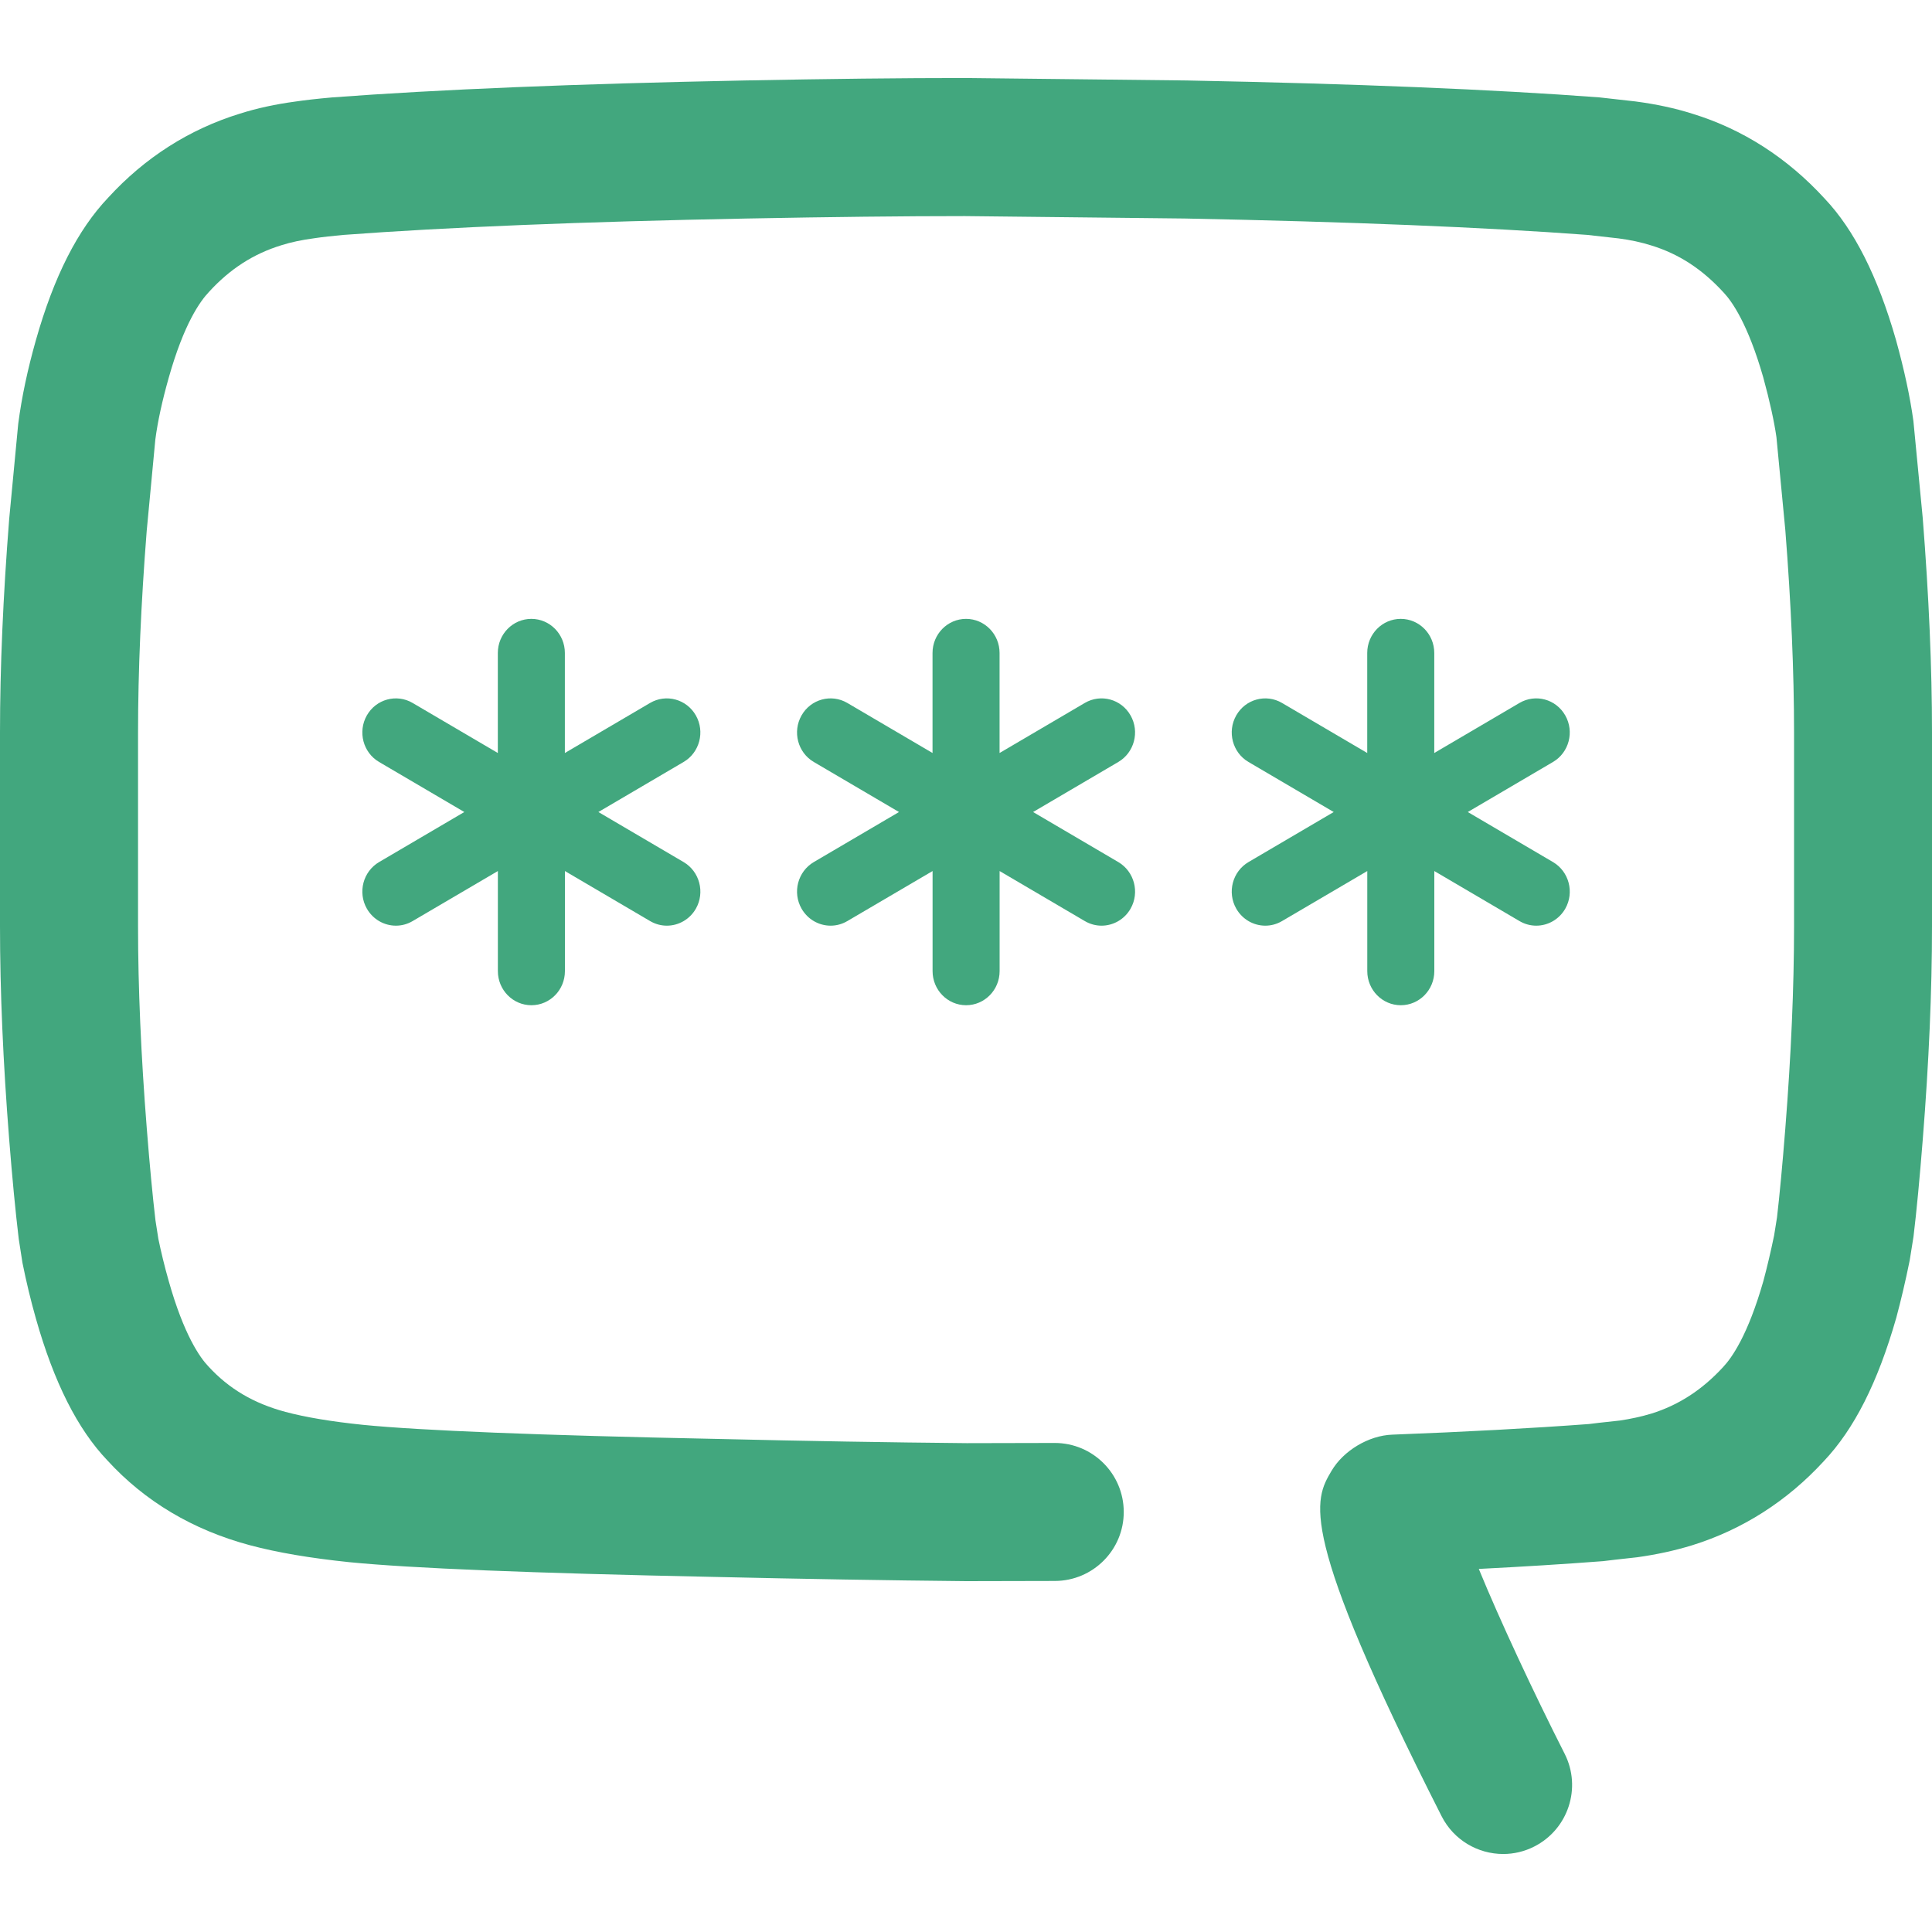 <?xml version="1.0" encoding="iso-8859-1"?>
<!-- Generator: Adobe Illustrator 19.2.1, SVG Export Plug-In . SVG Version: 6.00 Build 0)  -->
<svg version="1.1" id="Layer_1" xmlns="http://www.w3.org/2000/svg" xmlns:xlink="http://www.w3.org/1999/xlink" x="0px" y="0px"
	 viewBox="0 0 40 40" style="enable-background:new 0 0 40 40;" xml:space="preserve">
<path style="fill:#42A77E;" d="M31.122,38.385c-0.521,0-1.023-0.286-1.275-0.782c-3.002-5.921-2.636-6.546-2.28-7.149
	c0.246-0.42,0.769-0.733,1.256-0.751c1.521-0.058,2.891-0.132,4.076-0.22c0.047-0.008,0.288-0.035,0.643-0.073
	c0.209-0.031,0.445-0.081,0.651-0.144c0.561-0.175,1.047-0.49,1.479-0.959c0.184-0.195,0.516-0.663,0.837-1.785
	c0.078-0.291,0.154-0.614,0.222-0.942l0.06-0.375c0.052-0.446,0.112-1.08,0.172-1.841c0.12-1.52,0.181-2.927,0.181-4.184v-4.017
	c0-1.254-0.061-2.664-0.181-4.189l-0.184-1.925c-0.045-0.314-0.139-0.749-0.272-1.233c-0.318-1.111-0.65-1.578-0.819-1.757
	c-0.447-0.489-0.931-0.802-1.496-0.976c-0.21-0.067-0.435-0.115-0.681-0.147l-0.652-0.073c-2.101-0.157-4.917-0.272-8.33-0.339
	l-4.551-0.05c-1.276,0-2.782,0.017-4.502,0.05C12.06,4.589,9.245,4.704,7.107,4.864C6.88,4.885,6.678,4.907,6.518,4.931
	C6.246,4.967,6.021,5.015,5.824,5.078C5.245,5.256,4.761,5.569,4.33,6.04C4.141,6.238,3.808,6.705,3.493,7.822
	C3.359,8.295,3.265,8.724,3.216,9.1l-0.179,1.896c-0.118,1.499-0.179,2.908-0.179,4.167v4.017c0,1.261,0.061,2.669,0.181,4.185
	c0.06,0.761,0.12,1.394,0.18,1.903l0.06,0.383c0.053,0.257,0.127,0.567,0.214,0.871c0.316,1.12,0.649,1.587,0.819,1.765
	c0.428,0.468,0.945,0.77,1.599,0.945c0.415,0.111,0.956,0.201,1.607,0.268c1.19,0.118,3.652,0.217,7.312,0.291
	c1.854,0.044,3.582,0.073,5.185,0.088l1.819-0.004c0.001,0,0.002,0,0.003,0c0.788,0,1.427,0.638,1.429,1.426
	c0.002,0.789-0.637,1.429-1.426,1.431l-1.836,0.004c-1.632-0.016-3.372-0.045-5.237-0.088c-3.782-0.078-6.249-0.178-7.536-0.305
	c-0.817-0.085-1.488-0.199-2.058-0.351c-1.18-0.316-2.173-0.907-2.95-1.756c-0.616-0.646-1.105-1.613-1.479-2.934
	c-0.107-0.376-0.2-0.763-0.279-1.157l-0.077-0.494c-0.07-0.586-0.134-1.256-0.198-2.062C0.064,21.999,0,20.515,0,19.179v-4.017
	c0-1.333,0.064-2.818,0.19-4.414l0.187-1.971c0.074-0.564,0.195-1.13,0.366-1.734C1.117,5.723,1.608,4.756,2.242,4.09
	c0.754-0.824,1.678-1.416,2.728-1.738c0.345-0.11,0.736-0.195,1.15-0.25c0.179-0.027,0.439-0.057,0.755-0.085
	c2.209-0.166,5.077-0.283,8.543-0.351c1.741-0.034,3.266-0.051,4.573-0.051l4.579,0.051c3.477,0.067,6.347,0.185,8.541,0.35
	l0.748,0.084c0.434,0.057,0.827,0.142,1.185,0.256c1.037,0.319,1.96,0.911,2.733,1.755c0.611,0.645,1.1,1.61,1.478,2.93
	c0.173,0.626,0.29,1.171,0.36,1.676l0.193,2.007C39.936,12.348,40,13.833,40,15.162v4.017c0,1.332-0.064,2.816-0.191,4.41
	c-0.064,0.806-0.127,1.477-0.192,2.014l-0.079,0.494c-0.09,0.442-0.179,0.817-0.277,1.184c-0.384,1.344-0.873,2.308-1.502,2.972
	c-0.755,0.822-1.677,1.414-2.724,1.74c-0.358,0.11-0.739,0.193-1.143,0.249c-0.369,0.04-0.588,0.065-0.703,0.08
	c-0.812,0.062-1.666,0.115-2.572,0.161c0.433,1.056,1.131,2.552,1.777,3.826c0.357,0.704,0.075,1.563-0.628,1.921
	C31.56,38.335,31.34,38.385,31.122,38.385z"/>
<path style="fill:#42A77E;" d="M14.153,17.848l-1.764-1.036l1.764-1.036c0.332-0.195,0.446-0.627,0.254-0.964
	s-0.616-0.453-0.948-0.258l-1.764,1.036v-2.071c0-0.39-0.311-0.706-0.694-0.706c-0.383,0-0.694,0.316-0.694,0.706v2.071
	l-1.764-1.036c-0.332-0.195-0.757-0.079-0.948,0.258c-0.192,0.338-0.078,0.77,0.254,0.964l1.764,1.036l-1.764,1.036
	c-0.332,0.195-0.446,0.627-0.254,0.964c0.129,0.226,0.362,0.353,0.602,0.353c0.118,0,0.237-0.031,0.346-0.095l1.765-1.036v2.072
	c0,0.39,0.311,0.706,0.694,0.706c0.384,0,0.694-0.316,0.694-0.706v-2.072l1.764,1.036c0.109,0.064,0.229,0.095,0.346,0.095
	c0.24,0,0.473-0.127,0.602-0.353C14.599,18.475,14.485,18.043,14.153,17.848z"/>
<path style="fill:#42A77E;" d="M23.153,17.848l-1.764-1.036l1.764-1.036c0.332-0.195,0.446-0.627,0.254-0.964
	c-0.192-0.338-0.616-0.453-0.948-0.258l-1.764,1.036v-2.071c0-0.39-0.311-0.706-0.694-0.706c-0.383,0-0.694,0.316-0.694,0.706v2.071
	l-1.764-1.036c-0.332-0.195-0.757-0.079-0.948,0.258c-0.192,0.338-0.078,0.77,0.254,0.964l1.764,1.036l-1.764,1.036
	c-0.332,0.195-0.446,0.627-0.254,0.964c0.129,0.226,0.362,0.353,0.602,0.353c0.118,0,0.237-0.031,0.346-0.095l1.765-1.036v2.072
	c0,0.39,0.311,0.706,0.694,0.706s0.694-0.316,0.694-0.706v-2.072l1.764,1.036c0.109,0.064,0.229,0.095,0.346,0.095
	c0.24,0,0.473-0.127,0.602-0.353C23.599,18.475,23.485,18.043,23.153,17.848z"/>
<path style="fill:#42A77E;" d="M32.153,17.848l-1.764-1.036l1.764-1.036c0.332-0.195,0.446-0.627,0.254-0.964
	c-0.192-0.338-0.616-0.453-0.948-0.258l-1.764,1.036v-2.071c0-0.39-0.311-0.706-0.694-0.706c-0.383,0-0.694,0.316-0.694,0.706v2.071
	l-1.764-1.036c-0.332-0.195-0.757-0.079-0.948,0.258c-0.192,0.338-0.078,0.77,0.254,0.964l1.764,1.036l-1.764,1.036
	c-0.332,0.195-0.446,0.627-0.254,0.964c0.129,0.226,0.362,0.353,0.602,0.353c0.118,0,0.237-0.031,0.346-0.095l1.765-1.036v2.072
	c0,0.39,0.311,0.706,0.694,0.706s0.694-0.316,0.694-0.706v-2.072l1.764,1.036c0.109,0.064,0.229,0.095,0.346,0.095
	c0.24,0,0.473-0.127,0.602-0.353C32.599,18.475,32.485,18.043,32.153,17.848z"/>
</svg>
